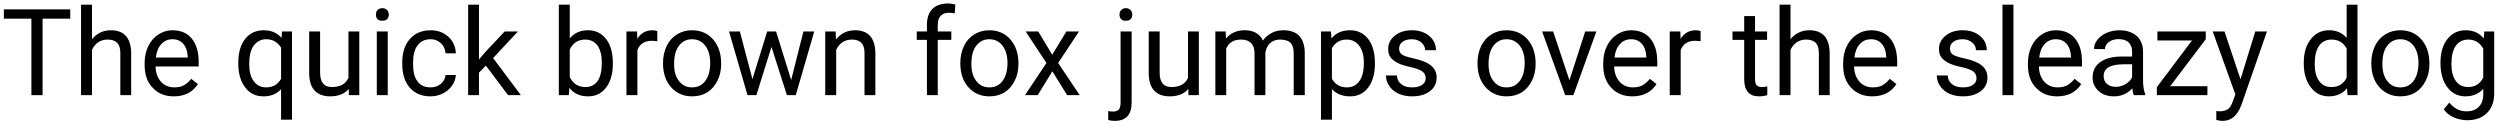 <?xml version="1.0" encoding="UTF-8"?>
<svg xmlns="http://www.w3.org/2000/svg" xmlns:xlink="http://www.w3.org/1999/xlink" width="892px" height="46px" viewBox="0 0 892 46" version="1.1">
<g id="surface1">
<path style=" stroke:none;fill-rule:nonzero;fill:rgb(0%,0%,0%);fill-opacity:1;" d="M 25.066 6.66 L 25.066 3.34 L 1.371 3.34 L 1.371 6.66 L 11.207 6.66 L 11.207 33.949 L 15.191 33.949 L 15.191 6.66 Z M 25.066 6.66 "/>
<path style=" stroke:none;fill-rule:nonzero;fill:rgb(0%,0%,0%);fill-opacity:1;" d="M 32.824 14 L 32.824 1.664 L 28.918 1.664 L 28.918 33.949 L 32.824 33.949 L 32.824 17.785 C 33.332 16.652 34.074 15.797 35.008 15.094 C 35.984 14.469 37.078 14.117 38.367 14.117 C 39.93 14.117 41.062 14.508 41.844 15.289 C 42.543 16.066 42.934 17.238 42.934 18.879 L 42.934 33.949 L 46.801 33.949 L 46.801 18.918 C 46.723 13.531 44.301 10.797 39.539 10.797 C 36.805 10.797 34.543 11.891 32.824 14 Z M 32.824 14 "/>
<path style=" stroke:none;fill-rule:nonzero;fill:rgb(0%,0%,0%);fill-opacity:1;" d="M 62.023 34.379 C 65.812 34.379 68.699 32.934 70.613 30.004 L 68.234 28.133 C 67.492 29.07 66.633 29.812 65.695 30.395 C 64.758 30.941 63.586 31.176 62.219 31.176 C 60.27 31.176 58.668 30.512 57.418 29.148 C 56.207 27.742 55.543 25.945 55.504 23.719 L 70.887 23.719 L 70.887 22.082 C 70.887 18.449 70.027 15.719 68.391 13.727 C 66.789 11.773 64.445 10.797 61.52 10.797 C 59.723 10.797 58.043 11.305 56.48 12.32 C 54.957 13.336 53.75 14.703 52.891 16.496 C 52.031 18.254 51.602 20.285 51.602 22.512 L 51.602 23.172 C 51.602 26.648 52.539 29.344 54.531 31.371 C 56.441 33.402 58.941 34.379 62.023 34.379 Z M 61.52 14 C 63.156 14 64.445 14.547 65.383 15.641 C 66.359 16.73 66.867 18.254 66.984 20.207 L 66.984 20.52 L 55.621 20.52 C 55.855 18.449 56.48 16.887 57.574 15.719 C 58.59 14.586 59.918 14 61.52 14 Z M 61.52 14 "/>
<path style=" stroke:none;fill-rule:nonzero;fill:rgb(0%,0%,0%);fill-opacity:1;" d="M 85.02 22.395 L 85.02 22.668 C 85.02 26.219 85.84 29.031 87.48 31.176 C 89.078 33.363 91.305 34.379 94.039 34.379 C 96.613 34.379 98.684 33.559 100.285 31.84 L 100.285 42.695 L 104.188 42.695 L 104.188 11.227 L 100.637 11.227 L 100.441 13.531 C 98.918 11.695 96.77 10.797 94.078 10.797 C 91.344 10.797 89.078 11.852 87.48 13.883 C 85.84 15.949 85.02 18.801 85.02 22.395 Z M 88.922 22.859 C 88.922 19.934 89.43 17.746 90.562 16.223 C 91.695 14.781 93.141 14 95.016 14 C 97.277 14 99.035 15.016 100.285 17.004 L 100.285 28.133 C 99.074 30.199 97.316 31.176 94.977 31.176 C 93.102 31.176 91.617 30.473 90.562 28.992 C 89.43 27.547 88.922 25.477 88.922 22.859 Z M 88.922 22.859 "/>
<path style=" stroke:none;fill-rule:nonzero;fill:rgb(0%,0%,0%);fill-opacity:1;" d="M 124.441 31.723 L 124.48 33.949 L 128.191 33.949 L 128.191 11.227 L 124.328 11.227 L 124.328 27.742 C 123.352 30.004 121.359 31.059 118.391 31.059 C 115.582 31.059 114.215 29.344 114.215 25.906 L 114.215 11.227 L 110.312 11.227 L 110.312 25.984 C 110.312 28.797 110.934 30.902 112.223 32.27 C 113.512 33.676 115.387 34.379 117.766 34.379 C 120.695 34.379 122.922 33.52 124.441 31.723 Z M 124.441 31.723 "/>
<path style=" stroke:none;fill-rule:nonzero;fill:rgb(0%,0%,0%);fill-opacity:1;" d="M 138.344 33.949 L 138.344 11.227 L 134.441 11.227 L 134.441 33.949 Z M 134.129 5.215 C 134.129 5.84 134.285 6.387 134.676 6.816 C 135.066 7.246 135.652 7.402 136.395 7.402 C 137.137 7.402 137.719 7.246 138.148 6.816 C 138.5 6.387 138.734 5.84 138.734 5.215 C 138.734 4.59 138.5 4.043 138.148 3.613 C 137.719 3.184 137.137 2.91 136.395 2.91 C 135.652 2.91 135.066 3.184 134.676 3.613 C 134.285 4.043 134.129 4.59 134.129 5.215 Z M 134.129 5.215 "/>
<path style=" stroke:none;fill-rule:nonzero;fill:rgb(0%,0%,0%);fill-opacity:1;" d="M 153.633 31.176 C 151.605 31.176 150.043 30.512 148.988 29.07 C 147.895 27.664 147.387 25.633 147.387 23.016 L 147.387 22.277 C 147.387 19.621 147.895 17.551 149.027 16.145 C 150.082 14.703 151.645 14 153.633 14 C 155.078 14 156.289 14.469 157.305 15.406 C 158.32 16.34 158.867 17.551 158.984 19.035 L 162.652 19.035 C 162.535 16.613 161.637 14.625 159.961 13.102 C 158.281 11.578 156.172 10.797 153.633 10.797 C 151.566 10.797 149.73 11.266 148.246 12.203 C 146.684 13.18 145.516 14.547 144.695 16.262 C 143.914 17.98 143.523 19.973 143.523 22.16 L 143.523 22.824 C 143.523 26.414 144.422 29.227 146.219 31.293 C 148.012 33.363 150.512 34.379 153.633 34.379 C 155.156 34.379 156.641 34.027 158.008 33.363 C 159.375 32.66 160.465 31.723 161.324 30.512 C 162.145 29.305 162.574 28.055 162.652 26.766 L 158.984 26.766 C 158.867 28.055 158.281 29.07 157.227 29.965 C 156.211 30.824 155 31.176 153.633 31.176 Z M 153.633 31.176 "/>
<path style=" stroke:none;fill-rule:nonzero;fill:rgb(0%,0%,0%);fill-opacity:1;" d="M 173.359 23.406 L 181.285 33.949 L 185.852 33.949 L 175.938 20.715 L 184.797 11.227 L 180.074 11.227 L 173.008 18.723 L 170.898 21.223 L 170.898 1.664 L 167.035 1.664 L 167.035 33.949 L 170.898 33.949 L 170.898 25.945 Z M 173.359 23.406 "/>
<path style=" stroke:none;fill-rule:nonzero;fill:rgb(0%,0%,0%);fill-opacity:1;" d="M 218.672 22.859 L 218.672 22.512 C 218.672 18.879 217.852 15.988 216.289 13.961 C 214.688 11.891 212.543 10.797 209.809 10.797 C 207.039 10.797 204.852 11.773 203.289 13.727 L 203.289 1.664 L 199.387 1.664 L 199.387 33.949 L 202.938 33.949 L 203.172 31.332 C 204.734 33.402 206.961 34.379 209.848 34.379 C 212.504 34.379 214.609 33.363 216.25 31.254 C 217.852 29.148 218.672 26.336 218.672 22.859 Z M 214.727 22.395 C 214.727 25.281 214.223 27.469 213.207 28.914 C 212.152 30.395 210.707 31.059 208.832 31.059 C 206.336 31.059 204.5 29.887 203.289 27.508 L 203.289 17.668 C 204.422 15.328 206.219 14.117 208.793 14.117 C 210.707 14.117 212.152 14.859 213.207 16.262 C 214.223 17.746 214.727 19.738 214.727 22.395 Z M 214.727 22.395 "/>
<path style=" stroke:none;fill-rule:nonzero;fill:rgb(0%,0%,0%);fill-opacity:1;" d="M 234.527 14.703 L 234.527 11.109 C 234.098 10.914 233.551 10.797 232.809 10.797 C 230.426 10.797 228.629 11.852 227.383 13.844 L 227.305 11.227 L 223.516 11.227 L 223.516 33.949 L 227.422 33.949 L 227.422 17.824 C 228.281 15.68 229.996 14.547 232.574 14.547 C 233.277 14.586 233.941 14.625 234.527 14.703 Z M 234.527 14.703 "/>
<path style=" stroke:none;fill-rule:nonzero;fill:rgb(0%,0%,0%);fill-opacity:1;" d="M 236.57 22.395 L 236.57 22.629 C 236.57 26.18 237.547 28.992 239.461 31.137 C 241.375 33.285 243.871 34.379 246.957 34.379 C 248.984 34.379 250.781 33.91 252.383 32.934 C 253.945 31.918 255.117 30.551 255.973 28.797 C 256.871 27.078 257.301 25.086 257.301 22.859 L 257.301 22.551 C 257.301 19.035 256.285 16.184 254.414 14.039 C 252.5 11.891 250 10.797 246.918 10.797 C 244.887 10.797 243.09 11.305 241.527 12.281 C 240.008 13.219 238.758 14.586 237.898 16.34 C 237.039 18.176 236.57 20.129 236.57 22.395 Z M 240.516 22.859 C 240.516 20.012 241.062 17.863 242.27 16.301 C 243.441 14.781 244.965 14 246.918 14 C 248.906 14 250.43 14.781 251.641 16.301 C 252.812 17.863 253.398 19.895 253.398 22.395 C 253.398 25.164 252.812 27.312 251.641 28.875 C 250.469 30.434 248.945 31.176 246.957 31.176 C 244.965 31.176 243.441 30.473 242.27 28.914 C 241.062 27.391 240.516 25.398 240.516 22.859 Z M 240.516 22.859 "/>
<path style=" stroke:none;fill-rule:nonzero;fill:rgb(0%,0%,0%);fill-opacity:1;" d="M 282.289 28.562 L 276.902 11.227 L 273.738 11.227 L 268.469 28.211 L 263.977 11.227 L 260.113 11.227 L 266.711 33.949 L 269.875 33.949 L 275.262 16.73 L 280.766 33.949 L 283.93 33.949 L 290.527 11.227 L 286.66 11.227 Z M 282.289 28.562 "/>
<path style=" stroke:none;fill-rule:nonzero;fill:rgb(0%,0%,0%);fill-opacity:1;" d="M 298.156 11.227 L 294.445 11.227 L 294.445 33.949 L 298.352 33.949 L 298.352 17.785 C 298.859 16.652 299.602 15.797 300.539 15.094 C 301.512 14.469 302.605 14.117 303.895 14.117 C 305.457 14.117 306.59 14.508 307.371 15.289 C 308.074 16.066 308.461 17.238 308.461 18.879 L 308.461 33.949 L 312.328 33.949 L 312.328 18.918 C 312.25 13.531 309.828 10.797 305.066 10.797 C 302.293 10.797 299.992 11.93 298.273 14.078 Z M 298.156 11.227 "/>
<path style=" stroke:none;fill-rule:nonzero;fill:rgb(0%,0%,0%);fill-opacity:1;" d="M 330.727 33.949 L 334.59 33.949 L 334.59 14.234 L 339.43 14.234 L 339.43 11.227 L 334.59 11.227 L 334.59 8.809 C 334.59 7.441 334.941 6.426 335.605 5.684 C 336.309 4.941 337.246 4.551 338.531 4.551 C 339.273 4.551 339.938 4.668 340.641 4.746 L 340.875 1.586 C 339.938 1.391 339.039 1.234 338.18 1.234 C 335.801 1.234 333.926 1.938 332.637 3.223 C 331.348 4.551 330.727 6.465 330.727 8.887 L 330.727 11.227 L 327.094 11.227 L 327.094 14.234 L 330.727 14.234 Z M 330.727 33.949 "/>
<path style=" stroke:none;fill-rule:nonzero;fill:rgb(0%,0%,0%);fill-opacity:1;" d="M 342.645 22.395 L 342.645 22.629 C 342.645 26.18 343.621 28.992 345.535 31.137 C 347.445 33.285 349.945 34.379 353.031 34.379 C 355.059 34.379 356.855 33.91 358.457 32.934 C 360.02 31.918 361.188 30.551 362.047 28.797 C 362.945 27.078 363.375 25.086 363.375 22.859 L 363.375 22.551 C 363.375 19.035 362.359 16.184 360.484 14.039 C 358.574 11.891 356.074 10.797 352.992 10.797 C 350.961 10.797 349.164 11.305 347.602 12.281 C 346.082 13.219 344.832 14.586 343.973 16.34 C 343.113 18.176 342.645 20.129 342.645 22.395 Z M 346.586 22.859 C 346.586 20.012 347.133 17.863 348.344 16.301 C 349.516 14.781 351.039 14 352.992 14 C 354.98 14 356.504 14.781 357.715 16.301 C 358.887 17.863 359.473 19.895 359.473 22.395 C 359.473 25.164 358.887 27.312 357.715 28.875 C 356.543 30.434 355.02 31.176 353.031 31.176 C 351.039 31.176 349.516 30.473 348.344 28.914 C 347.133 27.391 346.586 25.398 346.586 22.859 Z M 346.586 22.859 "/>
<path style=" stroke:none;fill-rule:nonzero;fill:rgb(0%,0%,0%);fill-opacity:1;" d="M 375.438 19.543 L 370.441 11.227 L 365.953 11.227 L 373.371 22.473 L 365.719 33.949 L 370.246 33.949 L 375.477 25.438 L 380.75 33.949 L 385.238 33.949 L 377.547 22.473 L 385.004 11.227 L 380.477 11.227 Z M 375.438 19.543 "/>
<path style=" stroke:none;fill-rule:nonzero;fill:rgb(0%,0%,0%);fill-opacity:1;" d="M 403.766 11.227 L 399.82 11.227 L 399.82 36.645 C 399.82 37.852 399.586 38.672 399.156 39.102 C 398.648 39.57 398.023 39.805 397.164 39.805 C 396.426 39.805 395.84 39.766 395.41 39.609 L 395.41 42.773 C 396.074 43.047 396.891 43.125 397.75 43.125 C 401.734 43.125 403.766 40.977 403.766 36.566 Z M 399.43 5.215 C 399.43 5.84 399.625 6.387 400.016 6.816 C 400.328 7.246 400.914 7.402 401.695 7.402 C 402.438 7.402 403.023 7.246 403.414 6.816 C 403.805 6.387 403.996 5.84 403.996 5.215 C 403.996 4.59 403.805 4.043 403.414 3.613 C 403.023 3.184 402.438 2.91 401.734 2.91 C 400.953 2.91 400.406 3.184 400.016 3.613 C 399.625 4.082 399.43 4.59 399.43 5.215 Z M 399.43 5.215 "/>
<path style=" stroke:none;fill-rule:nonzero;fill:rgb(0%,0%,0%);fill-opacity:1;" d="M 423.996 31.723 L 424.035 33.949 L 427.742 33.949 L 427.742 11.227 L 423.879 11.227 L 423.879 27.742 C 422.902 30.004 420.91 31.059 417.945 31.059 C 415.133 31.059 413.766 29.344 413.766 25.906 L 413.766 11.227 L 409.863 11.227 L 409.863 25.984 C 409.863 28.797 410.488 30.902 411.777 32.27 C 413.062 33.676 414.938 34.379 417.32 34.379 C 420.246 34.379 422.473 33.52 423.996 31.723 Z M 423.996 31.723 "/>
<path style=" stroke:none;fill-rule:nonzero;fill:rgb(0%,0%,0%);fill-opacity:1;" d="M 437.312 11.227 L 433.641 11.227 L 433.641 33.949 L 437.508 33.949 L 437.508 17.355 C 438.445 15.211 440.16 14.117 442.777 14.117 C 445.98 14.117 447.617 15.797 447.617 19.074 L 447.617 33.949 L 451.484 33.949 L 451.484 18.84 C 451.68 17.434 452.227 16.262 453.164 15.406 C 454.098 14.547 455.27 14.117 456.754 14.117 C 458.512 14.117 459.762 14.547 460.5 15.328 C 461.203 16.105 461.594 17.316 461.594 18.918 L 461.594 33.949 L 465.539 33.949 L 465.539 18.723 C 465.422 13.453 462.883 10.797 457.887 10.797 C 456.207 10.797 454.762 11.148 453.551 11.852 C 452.344 12.516 451.367 13.375 450.625 14.469 C 449.453 12.047 447.305 10.797 444.145 10.797 C 441.293 10.797 439.07 11.773 437.43 13.727 Z M 437.312 11.227 "/>
<path style=" stroke:none;fill-rule:nonzero;fill:rgb(0%,0%,0%);fill-opacity:1;" d="M 490.57 22.859 L 490.57 22.473 C 490.57 18.801 489.75 15.949 488.148 13.883 C 486.547 11.852 484.402 10.797 481.707 10.797 C 478.855 10.797 476.594 11.773 475.07 13.727 L 474.875 11.227 L 471.324 11.227 L 471.324 42.695 L 475.227 42.695 L 475.227 31.762 C 476.789 33.52 478.973 34.379 481.746 34.379 C 484.402 34.379 486.547 33.363 488.148 31.254 C 489.75 29.148 490.57 26.336 490.57 22.859 Z M 486.625 22.395 C 486.625 25.281 486.078 27.547 484.988 28.992 C 483.895 30.473 482.41 31.176 480.574 31.176 C 478.156 31.176 476.398 30.16 475.227 28.094 L 475.227 17.199 C 476.398 15.133 478.156 14.117 480.535 14.117 C 482.41 14.117 483.895 14.898 484.988 16.34 C 486.078 17.824 486.625 19.855 486.625 22.395 Z M 486.625 22.395 "/>
<path style=" stroke:none;fill-rule:nonzero;fill:rgb(0%,0%,0%);fill-opacity:1;" d="M 508.688 27.938 C 508.688 28.953 508.219 29.734 507.359 30.316 C 506.465 30.941 505.293 31.176 503.848 31.176 C 502.207 31.176 500.918 30.824 499.98 30.043 C 498.969 29.266 498.461 28.211 498.422 26.922 L 494.516 26.922 C 494.516 28.328 494.906 29.578 495.727 30.707 C 496.469 31.879 497.602 32.777 499.008 33.441 C 500.41 34.066 502.051 34.379 503.848 34.379 C 506.426 34.379 508.492 33.793 510.133 32.582 C 511.773 31.371 512.594 29.734 512.594 27.664 C 512.594 26.453 512.281 25.438 511.695 24.578 C 511.109 23.719 510.25 22.977 509.039 22.395 C 507.828 21.77 506.27 21.262 504.316 20.832 C 502.363 20.402 501.035 19.973 500.293 19.504 C 499.555 19.035 499.203 18.293 499.203 17.355 C 499.203 16.34 499.59 15.523 500.41 14.938 C 501.191 14.312 502.285 14 503.73 14 C 505.098 14 506.191 14.391 507.125 15.133 C 508.023 15.91 508.492 16.887 508.492 17.902 L 512.359 17.902 C 512.359 15.836 511.539 14.156 509.938 12.828 C 508.375 11.5 506.309 10.797 503.73 10.797 C 501.23 10.797 499.203 11.461 497.641 12.75 C 496.039 14.039 495.297 15.641 495.297 17.473 C 495.297 18.605 495.531 19.582 496.078 20.363 C 496.664 21.184 497.523 21.848 498.695 22.473 C 499.824 23.055 501.387 23.523 503.379 23.953 C 505.332 24.383 506.734 24.93 507.477 25.477 C 508.258 26.062 508.688 26.883 508.688 27.938 Z M 508.688 27.938 "/>
<path style=" stroke:none;fill-rule:nonzero;fill:rgb(0%,0%,0%);fill-opacity:1;" d="M 527.176 22.395 L 527.176 22.629 C 527.176 26.18 528.152 28.992 530.066 31.137 C 531.977 33.285 534.477 34.379 537.562 34.379 C 539.59 34.379 541.387 33.91 542.988 32.934 C 544.551 31.918 545.719 30.551 546.578 28.797 C 547.477 27.078 547.906 25.086 547.906 22.859 L 547.906 22.551 C 547.906 19.035 546.891 16.184 545.02 14.039 C 543.105 11.891 540.605 10.797 537.523 10.797 C 535.492 10.797 533.695 11.305 532.133 12.281 C 530.613 13.219 529.363 14.586 528.504 16.34 C 527.645 18.176 527.176 20.129 527.176 22.395 Z M 531.121 22.859 C 531.121 20.012 531.668 17.863 532.875 16.301 C 534.047 14.781 535.57 14 537.523 14 C 539.512 14 541.035 14.781 542.246 16.301 C 543.418 17.863 544.004 19.895 544.004 22.395 C 544.004 25.164 543.418 27.312 542.246 28.875 C 541.074 30.434 539.551 31.176 537.562 31.176 C 535.57 31.176 534.047 30.473 532.875 28.914 C 531.668 27.391 531.121 25.398 531.121 22.859 Z M 531.121 22.859 "/>
<path style=" stroke:none;fill-rule:nonzero;fill:rgb(0%,0%,0%);fill-opacity:1;" d="M 559.98 28.641 L 554.164 11.227 L 550.223 11.227 L 558.461 33.949 L 561.387 33.949 L 569.586 11.227 L 565.605 11.227 Z M 559.98 28.641 "/>
<path style=" stroke:none;fill-rule:nonzero;fill:rgb(0%,0%,0%);fill-opacity:1;" d="M 582.457 34.379 C 586.242 34.379 589.133 32.934 591.047 30.004 L 588.664 28.133 C 587.922 29.07 587.062 29.812 586.125 30.395 C 585.188 30.941 584.02 31.176 582.652 31.176 C 580.699 31.176 579.098 30.512 577.848 29.148 C 576.641 27.742 575.977 25.945 575.938 23.719 L 591.32 23.719 L 591.32 22.082 C 591.32 18.449 590.461 15.719 588.82 13.727 C 587.219 11.773 584.875 10.797 581.949 10.797 C 580.152 10.797 578.473 11.305 576.914 12.32 C 575.391 13.336 574.18 14.703 573.32 16.496 C 572.461 18.254 572.031 20.285 572.031 22.512 L 572.031 23.172 C 572.031 26.648 572.969 29.344 574.961 31.371 C 576.875 33.402 579.371 34.379 582.457 34.379 Z M 581.949 14 C 583.59 14 584.875 14.547 585.812 15.641 C 586.789 16.73 587.297 18.254 587.414 20.207 L 587.414 20.52 L 576.055 20.52 C 576.289 18.449 576.914 16.887 578.004 15.719 C 579.02 14.586 580.348 14 581.949 14 Z M 581.949 14 "/>
<path style=" stroke:none;fill-rule:nonzero;fill:rgb(0%,0%,0%);fill-opacity:1;" d="M 606.773 14.703 L 606.773 11.109 C 606.344 10.914 605.797 10.797 605.055 10.797 C 602.672 10.797 600.879 11.852 599.629 13.844 L 599.551 11.227 L 595.762 11.227 L 595.762 33.949 L 599.668 33.949 L 599.668 17.824 C 600.527 15.68 602.242 14.547 604.82 14.547 C 605.523 14.586 606.188 14.625 606.773 14.703 Z M 606.773 14.703 "/>
<path style=" stroke:none;fill-rule:nonzero;fill:rgb(0%,0%,0%);fill-opacity:1;" d="M 626.195 5.723 L 622.332 5.723 L 622.332 11.227 L 618.156 11.227 L 618.156 14.234 L 622.332 14.234 L 622.332 28.328 C 622.332 30.277 622.762 31.801 623.621 32.816 C 624.48 33.871 625.844 34.379 627.602 34.379 C 628.539 34.379 629.516 34.262 630.57 33.949 L 630.57 30.824 C 629.789 30.98 629.125 31.059 628.695 31.059 C 627.758 31.059 627.133 30.863 626.781 30.395 C 626.391 29.965 626.195 29.266 626.195 28.328 L 626.195 14.234 L 630.492 14.234 L 630.492 11.227 L 626.195 11.227 Z M 626.195 5.723 "/>
<path style=" stroke:none;fill-rule:nonzero;fill:rgb(0%,0%,0%);fill-opacity:1;" d="M 638.852 14 L 638.852 1.664 L 634.949 1.664 L 634.949 33.949 L 638.852 33.949 L 638.852 17.785 C 639.359 16.652 640.102 15.797 641.039 15.094 C 642.016 14.469 643.109 14.117 644.398 14.117 C 645.957 14.117 647.09 14.508 647.871 15.289 C 648.574 16.066 648.965 17.238 648.965 18.879 L 648.965 33.949 L 652.828 33.949 L 652.828 18.918 C 652.75 13.531 650.332 10.797 645.566 10.797 C 642.836 10.797 640.57 11.891 638.852 14 Z M 638.852 14 "/>
<path style=" stroke:none;fill-rule:nonzero;fill:rgb(0%,0%,0%);fill-opacity:1;" d="M 668.055 34.379 C 671.844 34.379 674.73 32.934 676.645 30.004 L 674.262 28.133 C 673.52 29.07 672.66 29.812 671.727 30.395 C 670.789 30.941 669.617 31.176 668.25 31.176 C 666.297 31.176 664.699 30.512 663.449 29.148 C 662.238 27.742 661.574 25.945 661.535 23.719 L 676.918 23.719 L 676.918 22.082 C 676.918 18.449 676.059 15.719 674.418 13.727 C 672.816 11.773 670.477 10.797 667.547 10.797 C 665.75 10.797 664.074 11.305 662.512 12.32 C 660.988 13.336 659.777 14.703 658.918 16.496 C 658.059 18.254 657.633 20.285 657.633 22.512 L 657.633 23.172 C 657.633 26.648 658.566 29.344 660.559 31.371 C 662.473 33.402 664.969 34.379 668.055 34.379 Z M 667.547 14 C 669.188 14 670.477 14.547 671.414 15.641 C 672.387 16.73 672.895 18.254 673.012 20.207 L 673.012 20.52 L 661.652 20.52 C 661.887 18.449 662.512 16.887 663.605 15.719 C 664.621 14.586 665.945 14 667.547 14 Z M 667.547 14 "/>
<path style=" stroke:none;fill-rule:nonzero;fill:rgb(0%,0%,0%);fill-opacity:1;" d="M 705.223 27.938 C 705.223 28.953 704.754 29.734 703.895 30.316 C 702.996 30.941 701.824 31.176 700.379 31.176 C 698.742 31.176 697.453 30.824 696.516 30.043 C 695.5 29.266 694.992 28.211 694.953 26.922 L 691.051 26.922 C 691.051 28.328 691.441 29.578 692.258 30.707 C 693 31.879 694.133 32.777 695.539 33.441 C 696.945 34.066 698.586 34.379 700.379 34.379 C 702.957 34.379 705.027 33.793 706.664 32.582 C 708.305 31.371 709.125 29.734 709.125 27.664 C 709.125 26.453 708.812 25.438 708.227 24.578 C 707.641 23.719 706.781 22.977 705.574 22.395 C 704.363 21.77 702.801 21.262 700.848 20.832 C 698.895 20.402 697.57 19.973 696.828 19.504 C 696.086 19.035 695.734 18.293 695.734 17.355 C 695.734 16.34 696.125 15.523 696.945 14.938 C 697.727 14.312 698.816 14 700.262 14 C 701.629 14 702.723 14.391 703.66 15.133 C 704.559 15.91 705.027 16.887 705.027 17.902 L 708.891 17.902 C 708.891 15.836 708.07 14.156 706.469 12.828 C 704.91 11.5 702.84 10.797 700.262 10.797 C 697.766 10.797 695.734 11.461 694.172 12.75 C 692.57 14.039 691.828 15.641 691.828 17.473 C 691.828 18.605 692.062 19.582 692.609 20.363 C 693.195 21.184 694.055 21.848 695.227 22.473 C 696.359 23.055 697.922 23.523 699.91 23.953 C 701.863 24.383 703.27 24.93 704.012 25.477 C 704.793 26.062 705.223 26.883 705.223 27.938 Z M 705.223 27.938 "/>
<path style=" stroke:none;fill-rule:nonzero;fill:rgb(0%,0%,0%);fill-opacity:1;" d="M 718.395 33.949 L 718.395 1.664 L 714.488 1.664 L 714.488 33.949 Z M 718.395 33.949 "/>
<path style=" stroke:none;fill-rule:nonzero;fill:rgb(0%,0%,0%);fill-opacity:1;" d="M 733.996 34.379 C 737.781 34.379 740.672 32.934 742.586 30.004 L 740.203 28.133 C 739.461 29.07 738.602 29.812 737.664 30.395 C 736.73 30.941 735.559 31.176 734.191 31.176 C 732.238 31.176 730.637 30.512 729.391 29.148 C 728.18 27.742 727.516 25.945 727.477 23.719 L 742.859 23.719 L 742.859 22.082 C 742.859 18.449 742 15.719 740.359 13.727 C 738.758 11.773 736.418 10.797 733.488 10.797 C 731.691 10.797 730.016 11.305 728.453 12.32 C 726.93 13.336 725.719 14.703 724.859 16.496 C 724 18.254 723.57 20.285 723.57 22.512 L 723.57 23.172 C 723.57 26.648 724.508 29.344 726.5 31.371 C 728.414 33.402 730.91 34.379 733.996 34.379 Z M 733.488 14 C 735.129 14 736.418 14.547 737.352 15.641 C 738.328 16.73 738.836 18.254 738.953 20.207 L 738.953 20.52 L 727.594 20.52 C 727.828 18.449 728.453 16.887 729.547 15.719 C 730.559 14.586 731.887 14 733.488 14 Z M 733.488 14 "/>
<path style=" stroke:none;fill-rule:nonzero;fill:rgb(0%,0%,0%);fill-opacity:1;" d="M 761.355 33.949 L 765.418 33.949 L 765.418 33.598 C 764.91 32.387 764.637 30.707 764.637 28.602 L 764.637 18.176 C 764.559 15.875 763.777 14.078 762.332 12.789 C 760.812 11.5 758.742 10.797 756.164 10.797 C 754.484 10.797 752.965 11.148 751.598 11.734 C 750.23 12.359 749.098 13.219 748.316 14.234 C 747.496 15.289 747.148 16.379 747.148 17.512 L 751.051 17.512 C 751.051 16.535 751.52 15.68 752.457 14.977 C 753.395 14.273 754.562 13.961 755.93 13.961 C 757.492 13.961 758.703 14.391 759.523 15.133 C 760.305 15.949 760.734 17.043 760.734 18.371 L 760.734 20.168 L 756.945 20.168 C 753.668 20.168 751.168 20.871 749.371 22.16 C 747.574 23.445 746.641 25.281 746.641 27.664 C 746.641 29.617 747.34 31.176 748.824 32.504 C 750.23 33.793 752.066 34.379 754.328 34.379 C 756.789 34.379 759.016 33.441 760.812 31.527 C 760.93 32.699 761.125 33.52 761.355 33.949 Z M 754.914 30.98 C 753.629 30.98 752.574 30.629 751.793 29.965 C 750.973 29.266 750.582 28.328 750.582 27.117 C 750.582 24.344 752.926 22.938 757.727 22.938 L 760.734 22.938 L 760.734 27.586 C 760.227 28.602 759.445 29.422 758.352 30.043 C 757.219 30.668 756.125 30.98 754.914 30.98 Z M 754.914 30.98 "/>
<path style=" stroke:none;fill-rule:nonzero;fill:rgb(0%,0%,0%);fill-opacity:1;" d="M 774.328 30.746 L 787.016 14 L 787.016 11.227 L 769.762 11.227 L 769.762 14.43 L 782.098 14.43 L 769.566 31.098 L 769.566 33.949 L 787.602 33.949 L 787.602 30.746 Z M 774.328 30.746 "/>
<path style=" stroke:none;fill-rule:nonzero;fill:rgb(0%,0%,0%);fill-opacity:1;" d="M 799.41 28.289 L 793.707 11.227 L 789.492 11.227 L 797.574 33.676 L 796.715 36.02 C 796.246 37.422 795.66 38.438 794.918 38.945 C 794.137 39.453 793.121 39.727 791.836 39.727 L 790.781 39.609 L 790.781 42.812 L 792.266 43.086 L 792.965 43.125 C 796.09 43.164 798.316 41.25 799.723 37.461 L 808.855 11.227 L 804.68 11.227 Z M 799.41 28.289 "/>
<path style=" stroke:none;fill-rule:nonzero;fill:rgb(0%,0%,0%);fill-opacity:1;" d="M 821.984 22.395 L 821.984 22.668 C 821.984 26.18 822.805 28.992 824.484 31.137 C 826.086 33.285 828.27 34.379 830.926 34.379 C 833.66 34.379 835.883 33.402 837.406 31.488 L 837.602 33.949 L 841.152 33.949 L 841.152 1.664 L 837.289 1.664 L 837.289 13.531 C 835.727 11.695 833.621 10.797 830.965 10.797 C 828.309 10.797 826.086 11.891 824.484 14 C 822.805 16.105 821.984 18.879 821.984 22.395 Z M 825.891 22.859 C 825.891 19.973 826.398 17.785 827.488 16.301 C 828.504 14.859 830.027 14.117 831.902 14.117 C 834.32 14.117 836.078 15.133 837.289 17.316 L 837.289 27.742 C 836.117 30.004 834.32 31.059 831.863 31.059 C 829.988 31.059 828.504 30.395 827.488 28.914 C 826.398 27.469 825.891 25.438 825.891 22.859 Z M 825.891 22.859 "/>
<path style=" stroke:none;fill-rule:nonzero;fill:rgb(0%,0%,0%);fill-opacity:1;" d="M 846.086 22.395 L 846.086 22.629 C 846.086 26.18 847.062 28.992 848.973 31.137 C 850.887 33.285 853.387 34.379 856.469 34.379 C 858.5 34.379 860.297 33.91 861.895 32.934 C 863.457 31.918 864.629 30.551 865.488 28.797 C 866.387 27.078 866.816 25.086 866.816 22.859 L 866.816 22.551 C 866.816 19.035 865.801 16.184 863.926 14.039 C 862.012 11.891 859.516 10.797 856.43 10.797 C 854.402 10.797 852.605 11.305 851.043 12.281 C 849.52 13.219 848.27 14.586 847.414 16.34 C 846.555 18.176 846.086 20.129 846.086 22.395 Z M 850.027 22.859 C 850.027 20.012 850.574 17.863 851.785 16.301 C 852.957 14.781 854.48 14 856.43 14 C 858.422 14 859.945 14.781 861.156 16.301 C 862.324 17.863 862.91 19.895 862.91 22.395 C 862.91 25.164 862.324 27.312 861.156 28.875 C 859.984 30.434 858.461 31.176 856.469 31.176 C 854.48 31.176 852.957 30.473 851.785 28.914 C 850.574 27.391 850.027 25.398 850.027 22.859 Z M 850.027 22.859 "/>
<path style=" stroke:none;fill-rule:nonzero;fill:rgb(0%,0%,0%);fill-opacity:1;" d="M 870.758 22.395 C 870.758 26.062 871.578 28.992 873.219 31.137 C 874.82 33.285 877.008 34.379 879.66 34.379 C 882.316 34.379 884.461 33.48 886.023 31.684 L 886.023 33.637 C 886.023 35.59 885.477 37.07 884.422 38.125 C 883.41 39.18 881.926 39.727 880.051 39.727 C 877.629 39.727 875.562 38.672 873.922 36.605 L 871.93 38.984 C 872.711 40.195 873.922 41.172 875.484 41.875 C 877.047 42.539 878.684 42.891 880.285 42.891 C 883.215 42.891 885.594 42.07 887.312 40.352 C 889.031 38.672 889.93 36.371 889.93 33.402 L 889.93 11.227 L 886.414 11.227 L 886.18 13.727 C 884.656 11.773 882.473 10.797 879.699 10.797 C 877.008 10.797 874.82 11.891 873.219 13.961 C 871.578 15.988 870.758 18.84 870.758 22.395 Z M 874.664 22.859 C 874.664 19.973 875.172 17.785 876.266 16.301 C 877.277 14.859 878.801 14.117 880.676 14.117 C 883.02 14.117 884.812 15.211 886.023 17.355 L 886.023 27.703 C 884.852 29.965 883.059 31.059 880.637 31.059 C 878.762 31.059 877.238 30.316 876.227 28.875 C 875.172 27.391 874.664 25.438 874.664 22.859 Z M 874.664 22.859 "/>
</g>
</svg>
